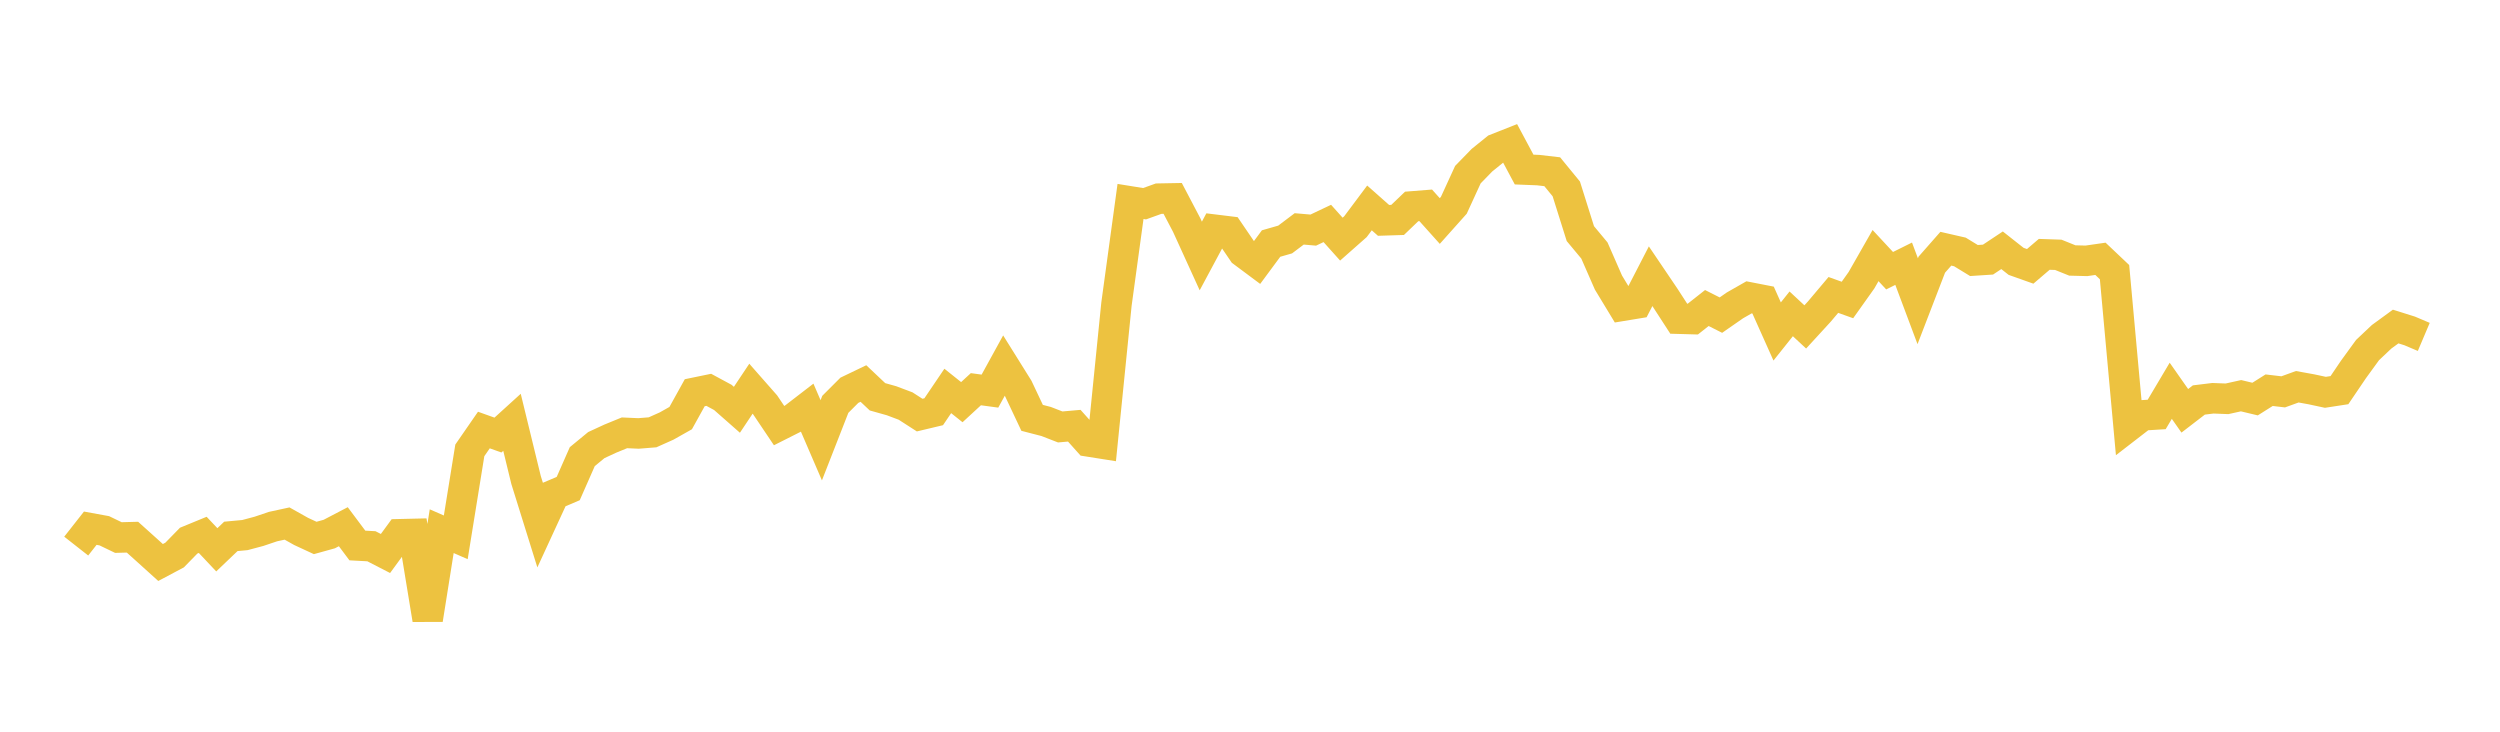 <svg width="164" height="48" xmlns="http://www.w3.org/2000/svg" xmlns:xlink="http://www.w3.org/1999/xlink"><path fill="none" stroke="rgb(237,194,64)" stroke-width="2" d="M5,35.824L5.922,34.65L6.844,34.819L7.766,35.263L8.689,35.238L9.611,36.067L10.533,36.9L11.455,36.41L12.377,35.466L13.299,35.087L14.222,36.067L15.144,35.187L16.066,35.101L16.988,34.855L17.91,34.544L18.832,34.344L19.754,34.862L20.677,35.29L21.599,35.034L22.521,34.552L23.443,35.784L24.365,35.834L25.287,36.309L26.21,35.047L27.132,35.025L28.054,40.641L28.976,34.846L29.898,35.249L30.82,29.545L31.743,28.21L32.665,28.54L33.587,27.703L34.509,31.486L35.431,34.442L36.353,32.442L37.275,32.05L38.198,29.956L39.12,29.197L40.042,28.771L40.964,28.393L41.886,28.434L42.808,28.36L43.731,27.947L44.653,27.427L45.575,25.763L46.497,25.573L47.419,26.071L48.341,26.882L49.263,25.499L50.186,26.548L51.108,27.919L52.03,27.454L52.952,26.744L53.874,28.883L54.796,26.525L55.719,25.602L56.641,25.159L57.563,26.03L58.485,26.289L59.407,26.636L60.329,27.23L61.251,27.01L62.174,25.646L63.096,26.382L64.018,25.532L64.94,25.657L65.862,23.979L66.784,25.456L67.707,27.411L68.629,27.65L69.551,28.008L70.473,27.927L71.395,28.957L72.317,29.103L73.24,19.952L74.162,13.215L75.084,13.364L76.006,13.032L76.928,13.015L77.85,14.77L78.772,16.792L79.695,15.07L80.617,15.183L81.539,16.536L82.461,17.223L83.383,15.976L84.305,15.712L85.228,15.015L86.15,15.095L87.072,14.658L87.994,15.687L88.916,14.873L89.838,13.64L90.76,14.456L91.683,14.427L92.605,13.543L93.527,13.47L94.449,14.498L95.371,13.466L96.293,11.457L97.216,10.508L98.138,9.763L99.06,9.399L99.982,11.122L100.904,11.159L101.826,11.266L102.749,12.393L103.671,15.325L104.593,16.433L105.515,18.538L106.437,20.059L107.359,19.907L108.281,18.12L109.204,19.485L110.126,20.907L111.048,20.933L111.97,20.206L112.892,20.672L113.814,20.031L114.737,19.505L115.659,19.685L116.581,21.745L117.503,20.589L118.425,21.446L119.347,20.441L120.269,19.348L121.192,19.679L122.114,18.382L123.036,16.766L123.958,17.758L124.88,17.3L125.802,19.761L126.725,17.364L127.647,16.316L128.569,16.527L129.491,17.09L130.413,17.03L131.335,16.418L132.257,17.145L133.18,17.473L134.102,16.685L135.024,16.716L135.946,17.087L136.868,17.111L137.79,16.978L138.713,17.852L139.635,27.957L140.557,27.245L141.479,27.188L142.401,25.635L143.323,26.949L144.246,26.239L145.168,26.126L146.09,26.162L147.012,25.958L147.934,26.179L148.856,25.597L149.778,25.706L150.701,25.371L151.623,25.538L152.545,25.736L153.467,25.594L154.389,24.233L155.311,22.964L156.234,22.093L157.156,21.42L158.078,21.71L159,22.101"></path></svg>